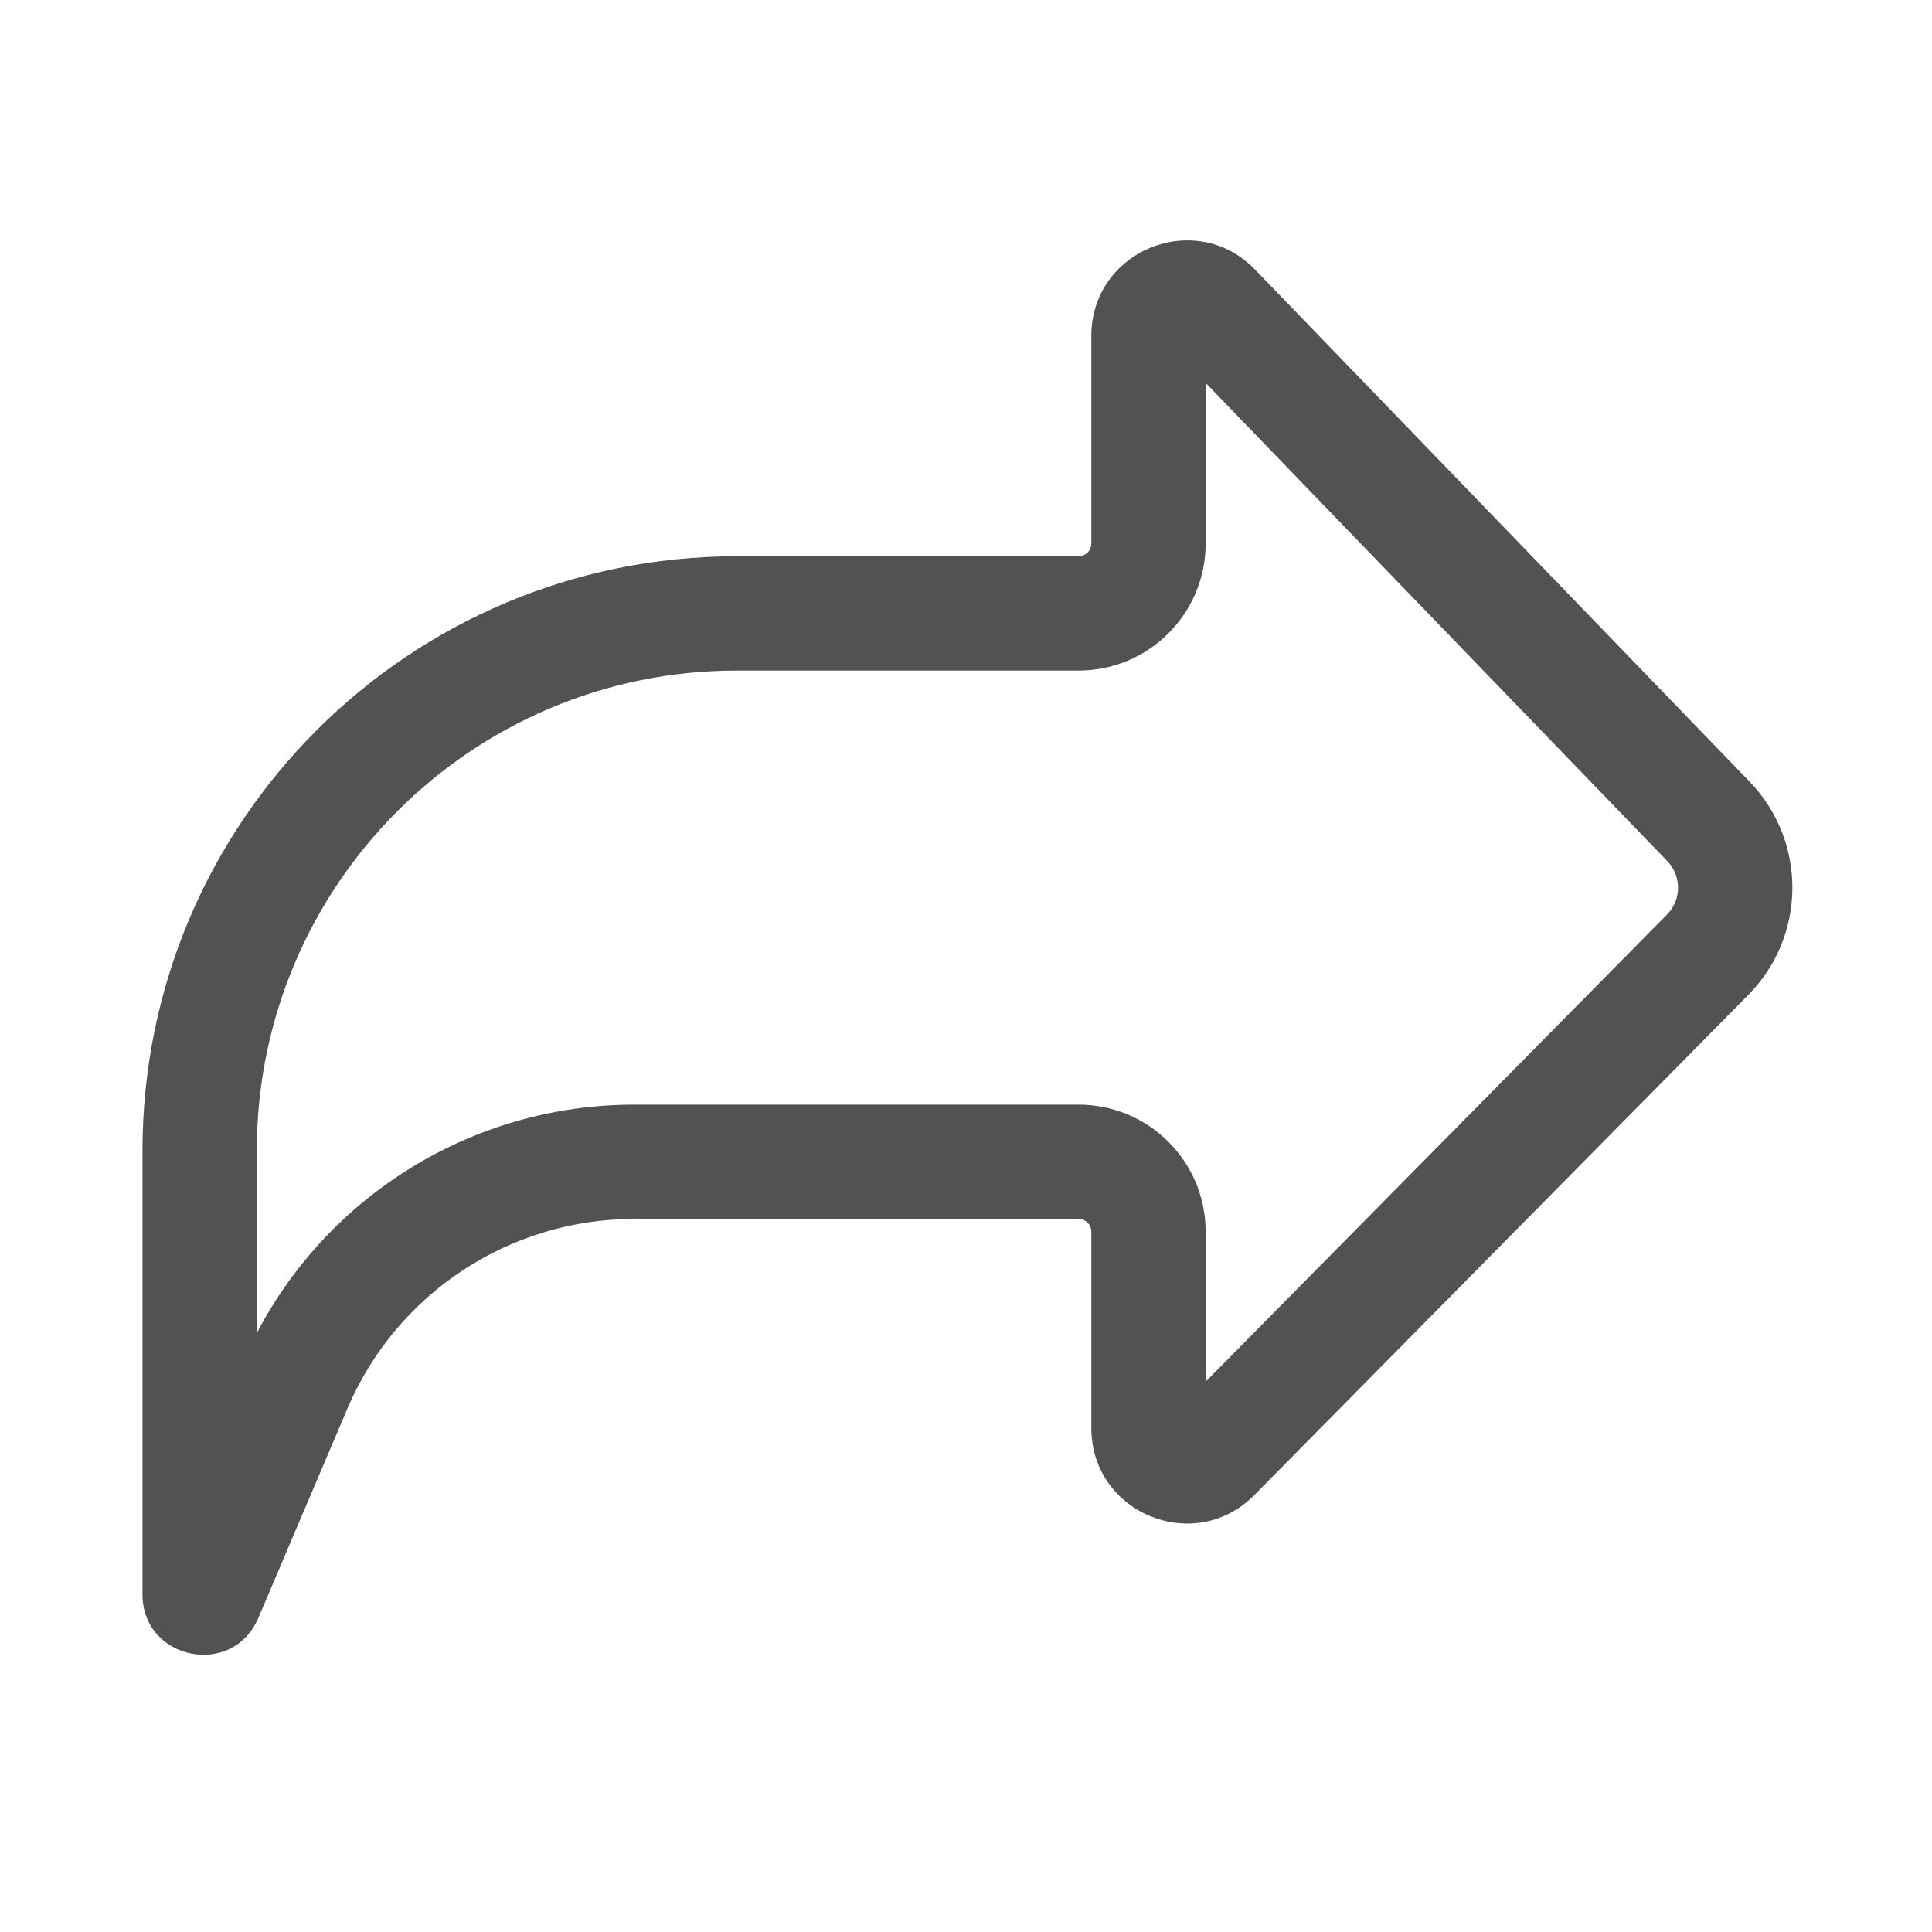<svg width="24" height="24" viewBox="0 0 24 24" fill="none" xmlns="http://www.w3.org/2000/svg">
<path fill-rule="evenodd" clip-rule="evenodd" d="M14.977 4.757V6.751C14.977 7.623 14.27 8.33 13.398 8.33H9.153C5.86 8.33 3.19 11 3.19 14.293V16.56C4.096 14.826 5.898 13.722 7.878 13.722H13.398C14.27 13.722 14.977 14.428 14.977 15.3V17.164L20.709 11.36C20.89 11.177 20.891 10.882 20.712 10.697L14.977 4.757ZM13.557 4.173C13.557 3.108 14.853 2.584 15.592 3.35L21.734 9.71C22.448 10.45 22.442 11.626 21.719 12.358L15.583 18.571C14.84 19.325 13.557 18.798 13.557 17.74V15.3C13.557 15.213 13.486 15.142 13.398 15.142H7.878C6.326 15.142 4.924 16.069 4.316 17.497L3.209 20.099C2.889 20.85 1.77 20.622 1.77 19.806V14.293C1.77 10.216 5.075 6.91 9.153 6.91H13.398C13.486 6.91 13.557 6.839 13.557 6.751V4.173Z" fill="#525252"/>
</svg>
